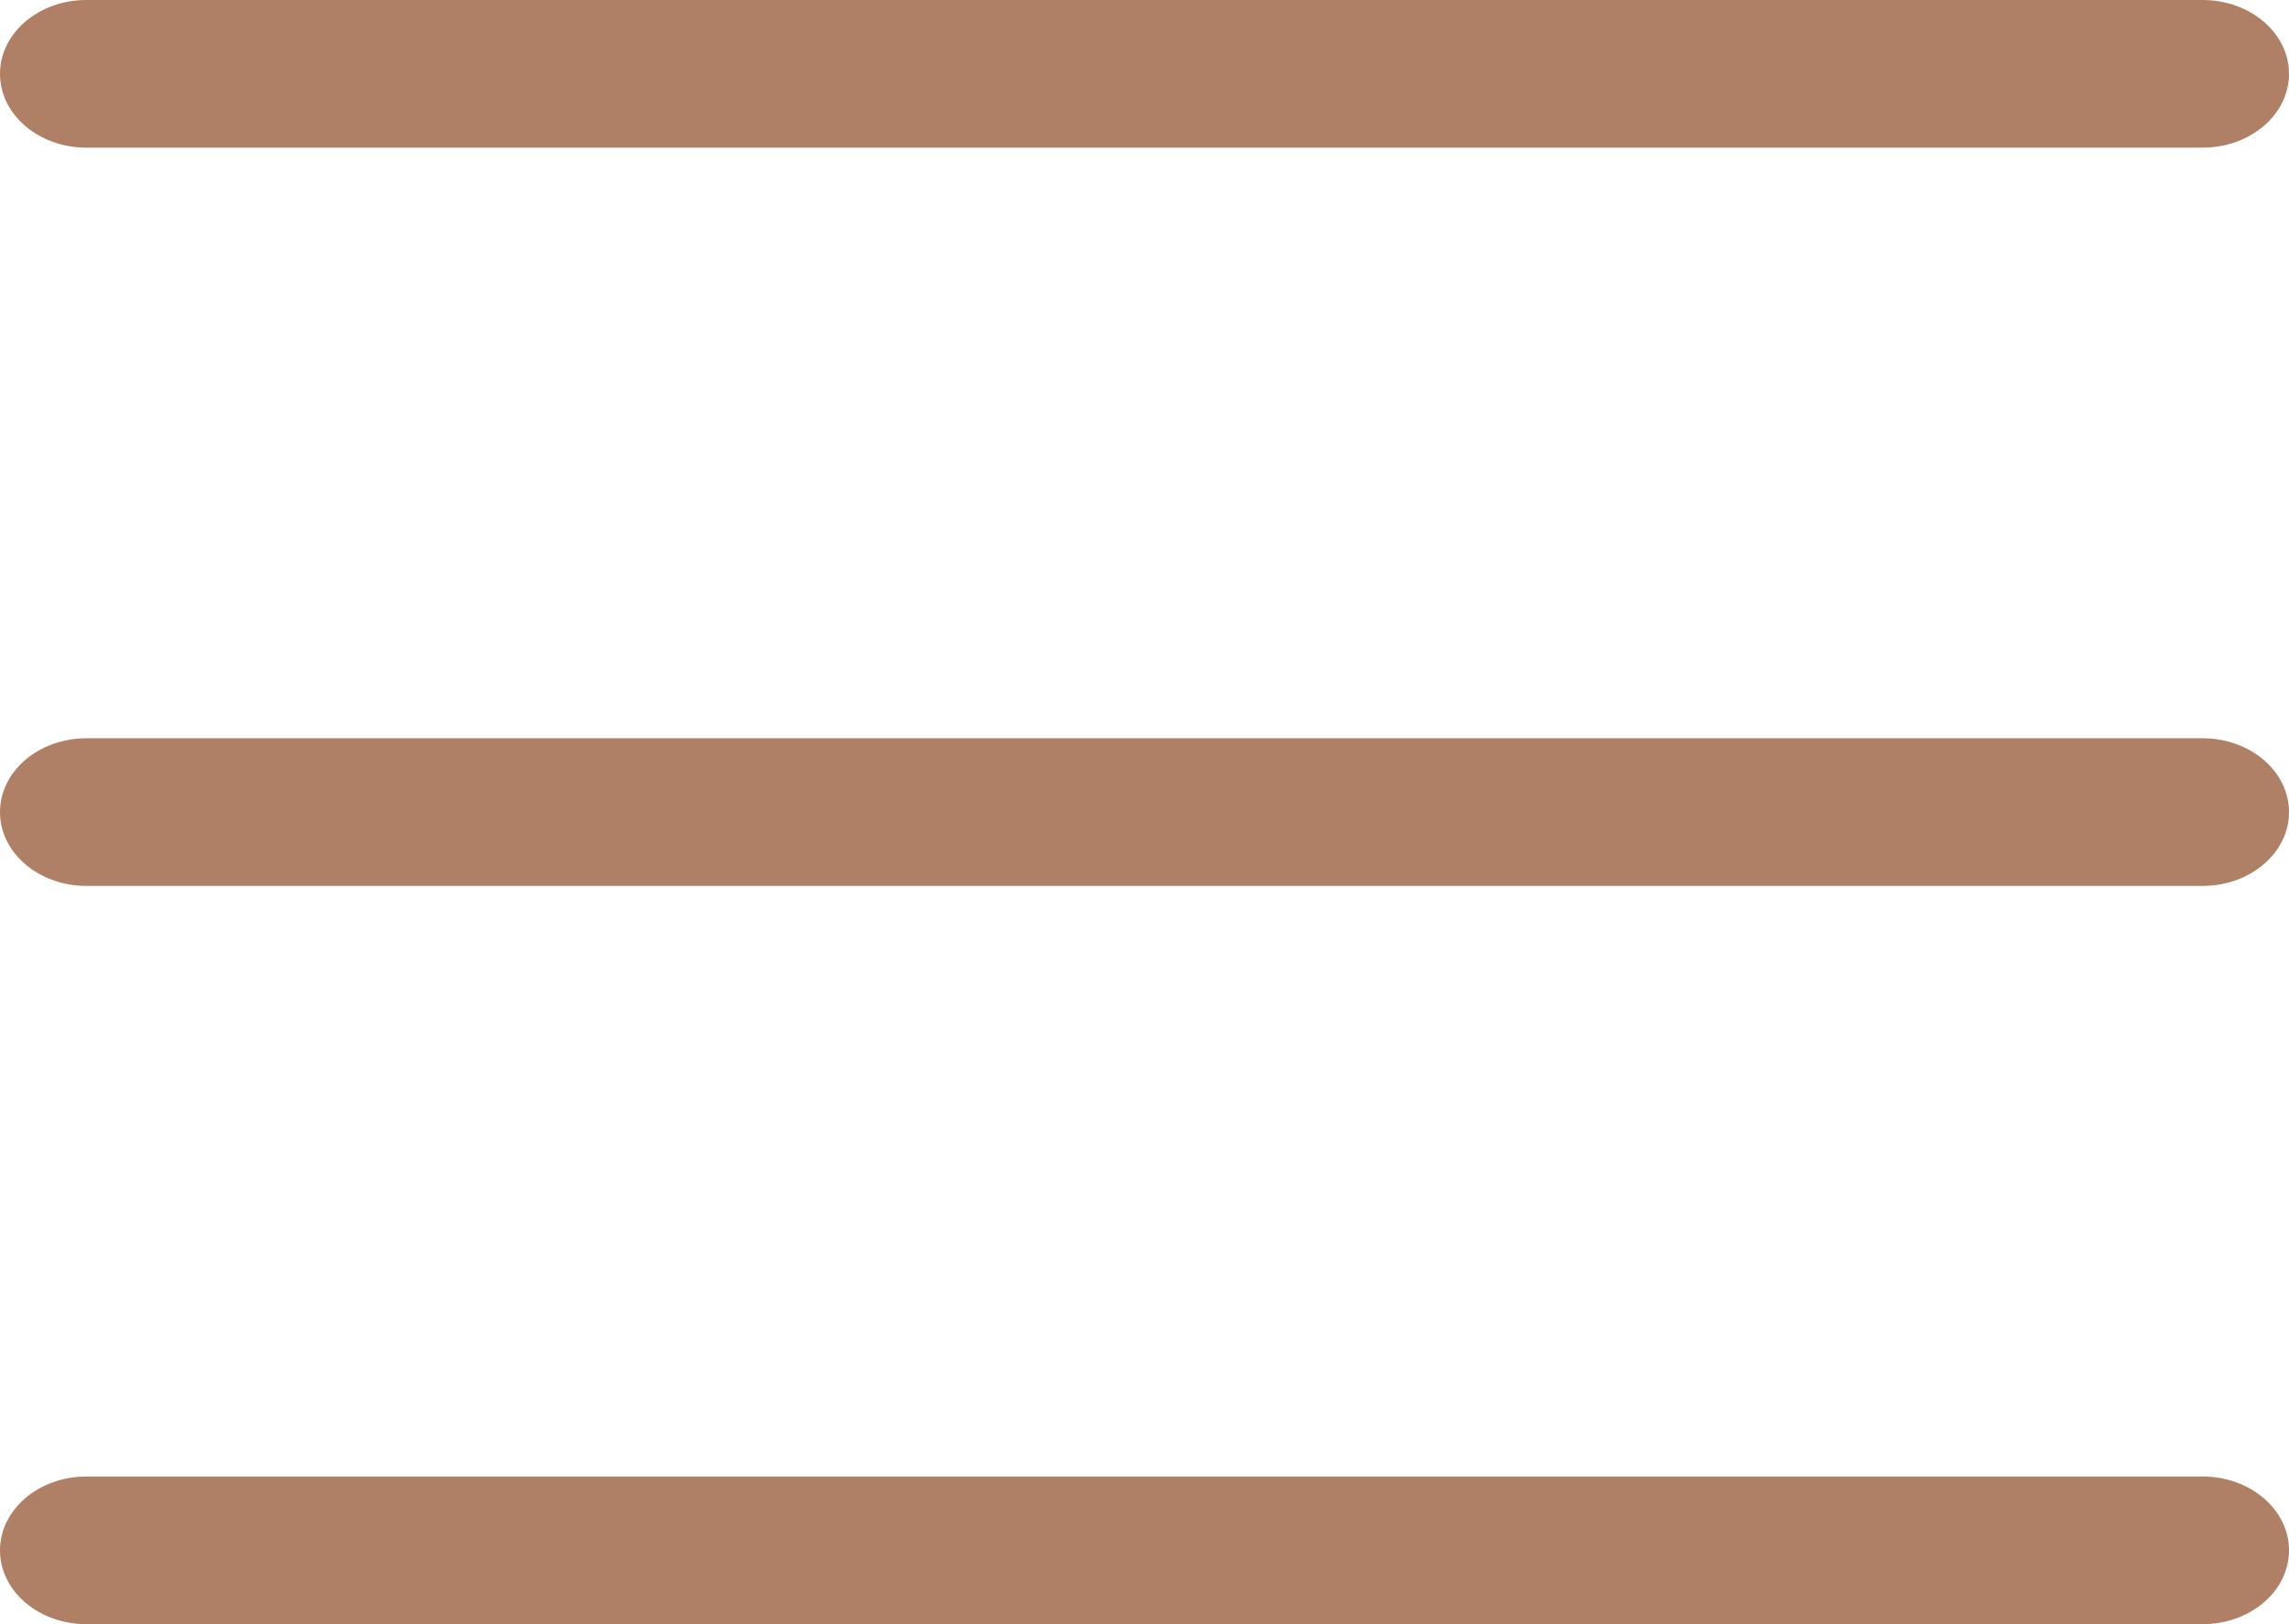 <?xml version="1.0" encoding="UTF-8"?>
<svg width="31px" height="22px" viewBox="0 0 31 22" version="1.1" xmlns="http://www.w3.org/2000/svg" xmlns:xlink="http://www.w3.org/1999/xlink">
    <!-- Generator: Sketch 53.2 (72643) - https://sketchapp.com -->
    <title>Group</title>
    <desc>Created with Sketch.</desc>
    <g id="Symbols" stroke="none" stroke-width="1" fill="none" fill-rule="evenodd">
        <g id="mobile-top-nav" transform="translate(-273, -69)" fill="#AF7F66">
            <g id="Group" transform="translate(273, 69)">
                <path d="M1.17,2 L29.83,2 C30.476,2 31,1.552 31,1 C31,0.448 30.476,0 29.83,0 L1.17,0 C0.524,0 0,0.448 0,1 C0,1.552 0.524,2 1.17,2" id="Fill-1"></path>
                <path d="M1.17,12 L29.83,12 C30.476,12 31,11.552 31,11 C31,10.448 30.476,10 29.83,10 L1.17,10 C0.524,10 0,10.448 0,11 C0,11.552 0.524,12 1.17,12" id="Fill-3"></path>
                <path d="M1.17,22 L29.83,22 C30.476,22 31,21.552 31,21 C31,20.448 30.476,20 29.83,20 L1.17,20 C0.524,20 0,20.448 0,21 C0,21.552 0.524,22 1.17,22" id="Fill-5"></path>
            </g>
        </g>
    </g>
</svg>